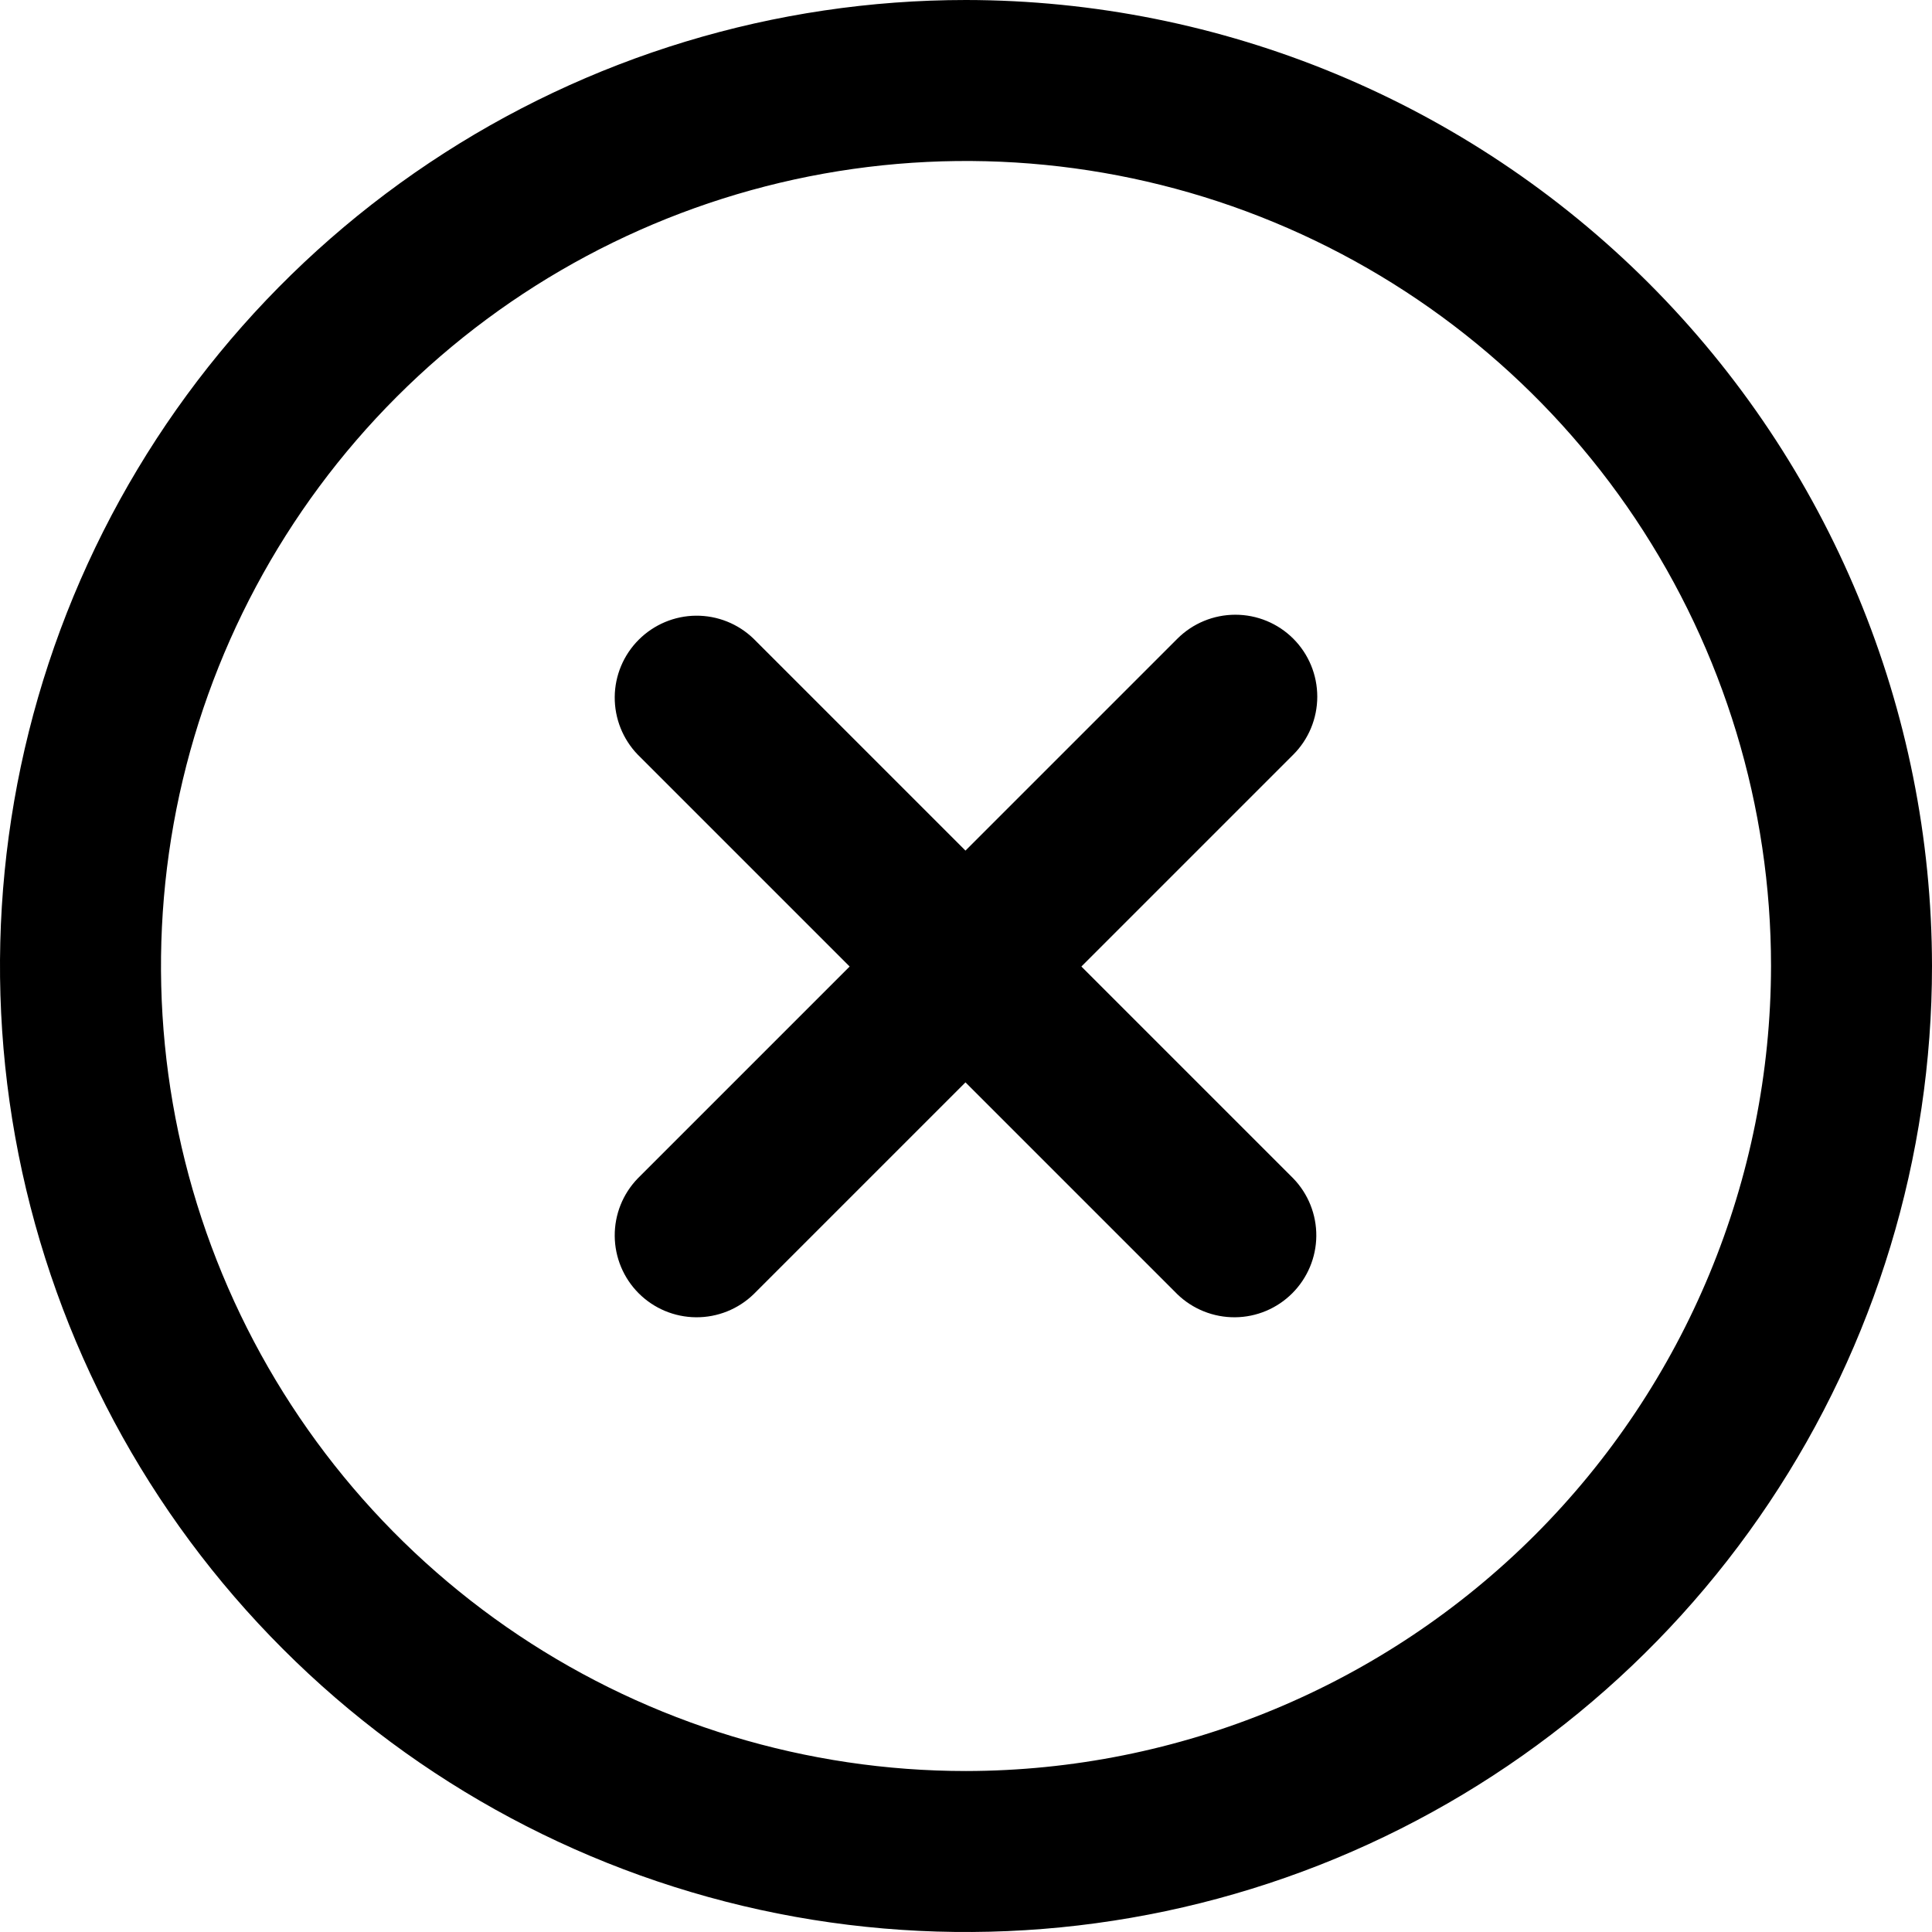 <svg width="22" height="22" viewBox="0 0 22 22" fill="none" xmlns="http://www.w3.org/2000/svg">
<path d="M14.727 7.273C14.552 7.098 14.315 7 14.067 7C13.82 7 13.582 7.098 13.407 7.273L10.994 9.686L8.581 7.273C8.405 7.103 8.17 7.009 7.925 7.011C7.68 7.013 7.446 7.112 7.273 7.285C7.1 7.458 7.002 7.692 7 7.936C6.998 8.181 7.092 8.417 7.262 8.593L9.675 11.006L7.262 13.419C7.092 13.595 6.998 13.83 7 14.075C7.002 14.32 7.1 14.554 7.273 14.727C7.446 14.9 7.68 14.998 7.925 15C8.17 15.002 8.405 14.908 8.581 14.738L10.994 12.325L13.407 14.738C13.583 14.908 13.819 15.002 14.064 15C14.308 14.998 14.542 14.9 14.715 14.727C14.888 14.554 14.987 14.32 14.989 14.075C14.991 13.83 14.897 13.595 14.727 13.419L12.314 11.006L14.727 8.593C14.902 8.418 15 8.18 15 7.933C15 7.685 14.902 7.448 14.727 7.273Z" fill="black"/>
<path d="M11 0C8.824 0 6.698 0.645 4.889 1.854C3.08 3.063 1.67 4.78 0.837 6.79C0.005 8.8 -0.213 11.012 0.211 13.146C0.636 15.28 1.683 17.24 3.222 18.778C4.76 20.317 6.72 21.364 8.854 21.789C10.988 22.213 13.2 21.995 15.21 21.163C17.22 20.33 18.938 18.92 20.146 17.111C21.355 15.302 22 13.176 22 11C21.997 8.084 20.837 5.288 18.775 3.225C16.712 1.163 13.916 0.003 11 0ZM11 20.167C9.187 20.167 7.415 19.629 5.907 18.622C4.4 17.615 3.225 16.183 2.531 14.508C1.837 12.833 1.656 10.99 2.009 9.212C2.363 7.434 3.236 5.8 4.518 4.518C5.8 3.236 7.434 2.363 9.212 2.009C10.99 1.656 12.833 1.837 14.508 2.531C16.183 3.225 17.615 4.4 18.622 5.907C19.629 7.415 20.167 9.187 20.167 11C20.164 13.43 19.197 15.76 17.479 17.479C15.76 19.197 13.43 20.164 11 20.167Z" fill="black"/>
</svg>
